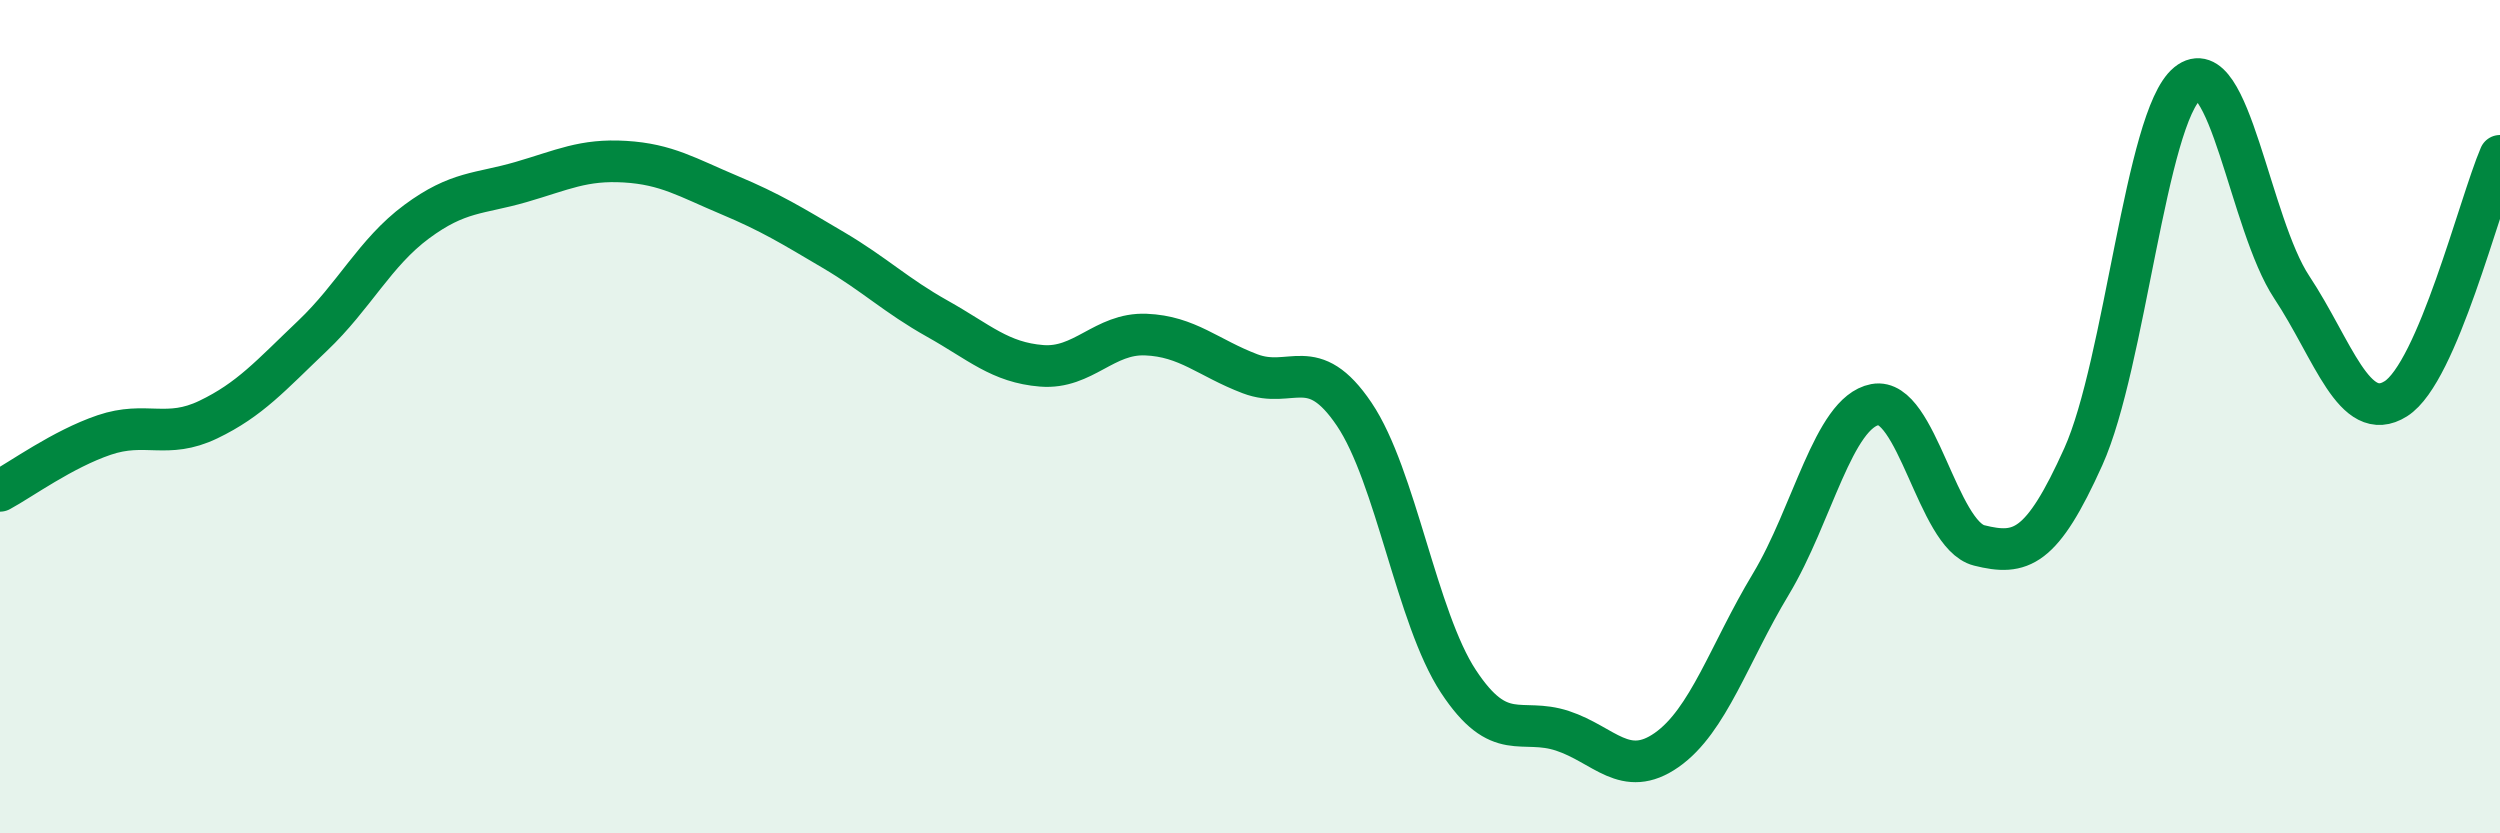 
    <svg width="60" height="20" viewBox="0 0 60 20" xmlns="http://www.w3.org/2000/svg">
      <path
        d="M 0,11.78 C 0.5,11.51 1.5,10.78 2.5,10.44 C 3.5,10.1 4,10.55 5,10.07 C 6,9.59 6.5,9.01 7.5,8.06 C 8.5,7.11 9,6.06 10,5.32 C 11,4.58 11.5,4.66 12.5,4.37 C 13.5,4.08 14,3.82 15,3.88 C 16,3.94 16.5,4.26 17.5,4.68 C 18.5,5.1 19,5.41 20,6 C 21,6.59 21.5,7.09 22.5,7.65 C 23.5,8.21 24,8.7 25,8.78 C 26,8.86 26.5,7.99 27.5,8.03 C 28.5,8.07 29,8.59 30,8.97 C 31,9.35 31.5,8.46 32.5,9.94 C 33.5,11.42 34,14.83 35,16.35 C 36,17.87 36.5,17.21 37.5,17.54 C 38.5,17.87 39,18.7 40,18 C 41,17.3 41.5,15.68 42.5,14.02 C 43.5,12.36 44,9.9 45,9.71 C 46,9.52 46.5,12.84 47.5,13.09 C 48.5,13.34 49,13.18 50,10.96 C 51,8.74 51.5,2.81 52.5,2 C 53.5,1.19 54,5.38 55,6.89 C 56,8.4 56.5,10.2 57.5,9.57 C 58.5,8.94 59.5,4.91 60,3.74L60 20L0 20Z"
        fill="#008740"
        opacity="0.1"
        stroke-linecap="round"
        stroke-linejoin="round"
      />
      <path
        d="M 0,11.78 C 0.5,11.51 1.5,10.78 2.5,10.44 C 3.5,10.1 4,10.55 5,10.07 C 6,9.59 6.5,9.01 7.5,8.06 C 8.5,7.11 9,6.06 10,5.32 C 11,4.58 11.5,4.66 12.5,4.37 C 13.5,4.08 14,3.82 15,3.88 C 16,3.94 16.5,4.26 17.5,4.68 C 18.5,5.1 19,5.41 20,6 C 21,6.59 21.5,7.09 22.5,7.65 C 23.5,8.21 24,8.7 25,8.78 C 26,8.86 26.5,7.99 27.5,8.03 C 28.5,8.07 29,8.59 30,8.97 C 31,9.35 31.5,8.46 32.5,9.94 C 33.5,11.42 34,14.83 35,16.35 C 36,17.87 36.5,17.21 37.5,17.54 C 38.5,17.87 39,18.7 40,18 C 41,17.3 41.5,15.68 42.5,14.02 C 43.5,12.36 44,9.9 45,9.71 C 46,9.52 46.5,12.84 47.5,13.09 C 48.5,13.34 49,13.18 50,10.96 C 51,8.74 51.5,2.81 52.5,2 C 53.5,1.19 54,5.38 55,6.89 C 56,8.4 56.5,10.2 57.5,9.57 C 58.5,8.94 59.5,4.91 60,3.74"
        stroke="#008740"
        stroke-width="1"
        fill="none"
        stroke-linecap="round"
        stroke-linejoin="round"
      />
    </svg>
  